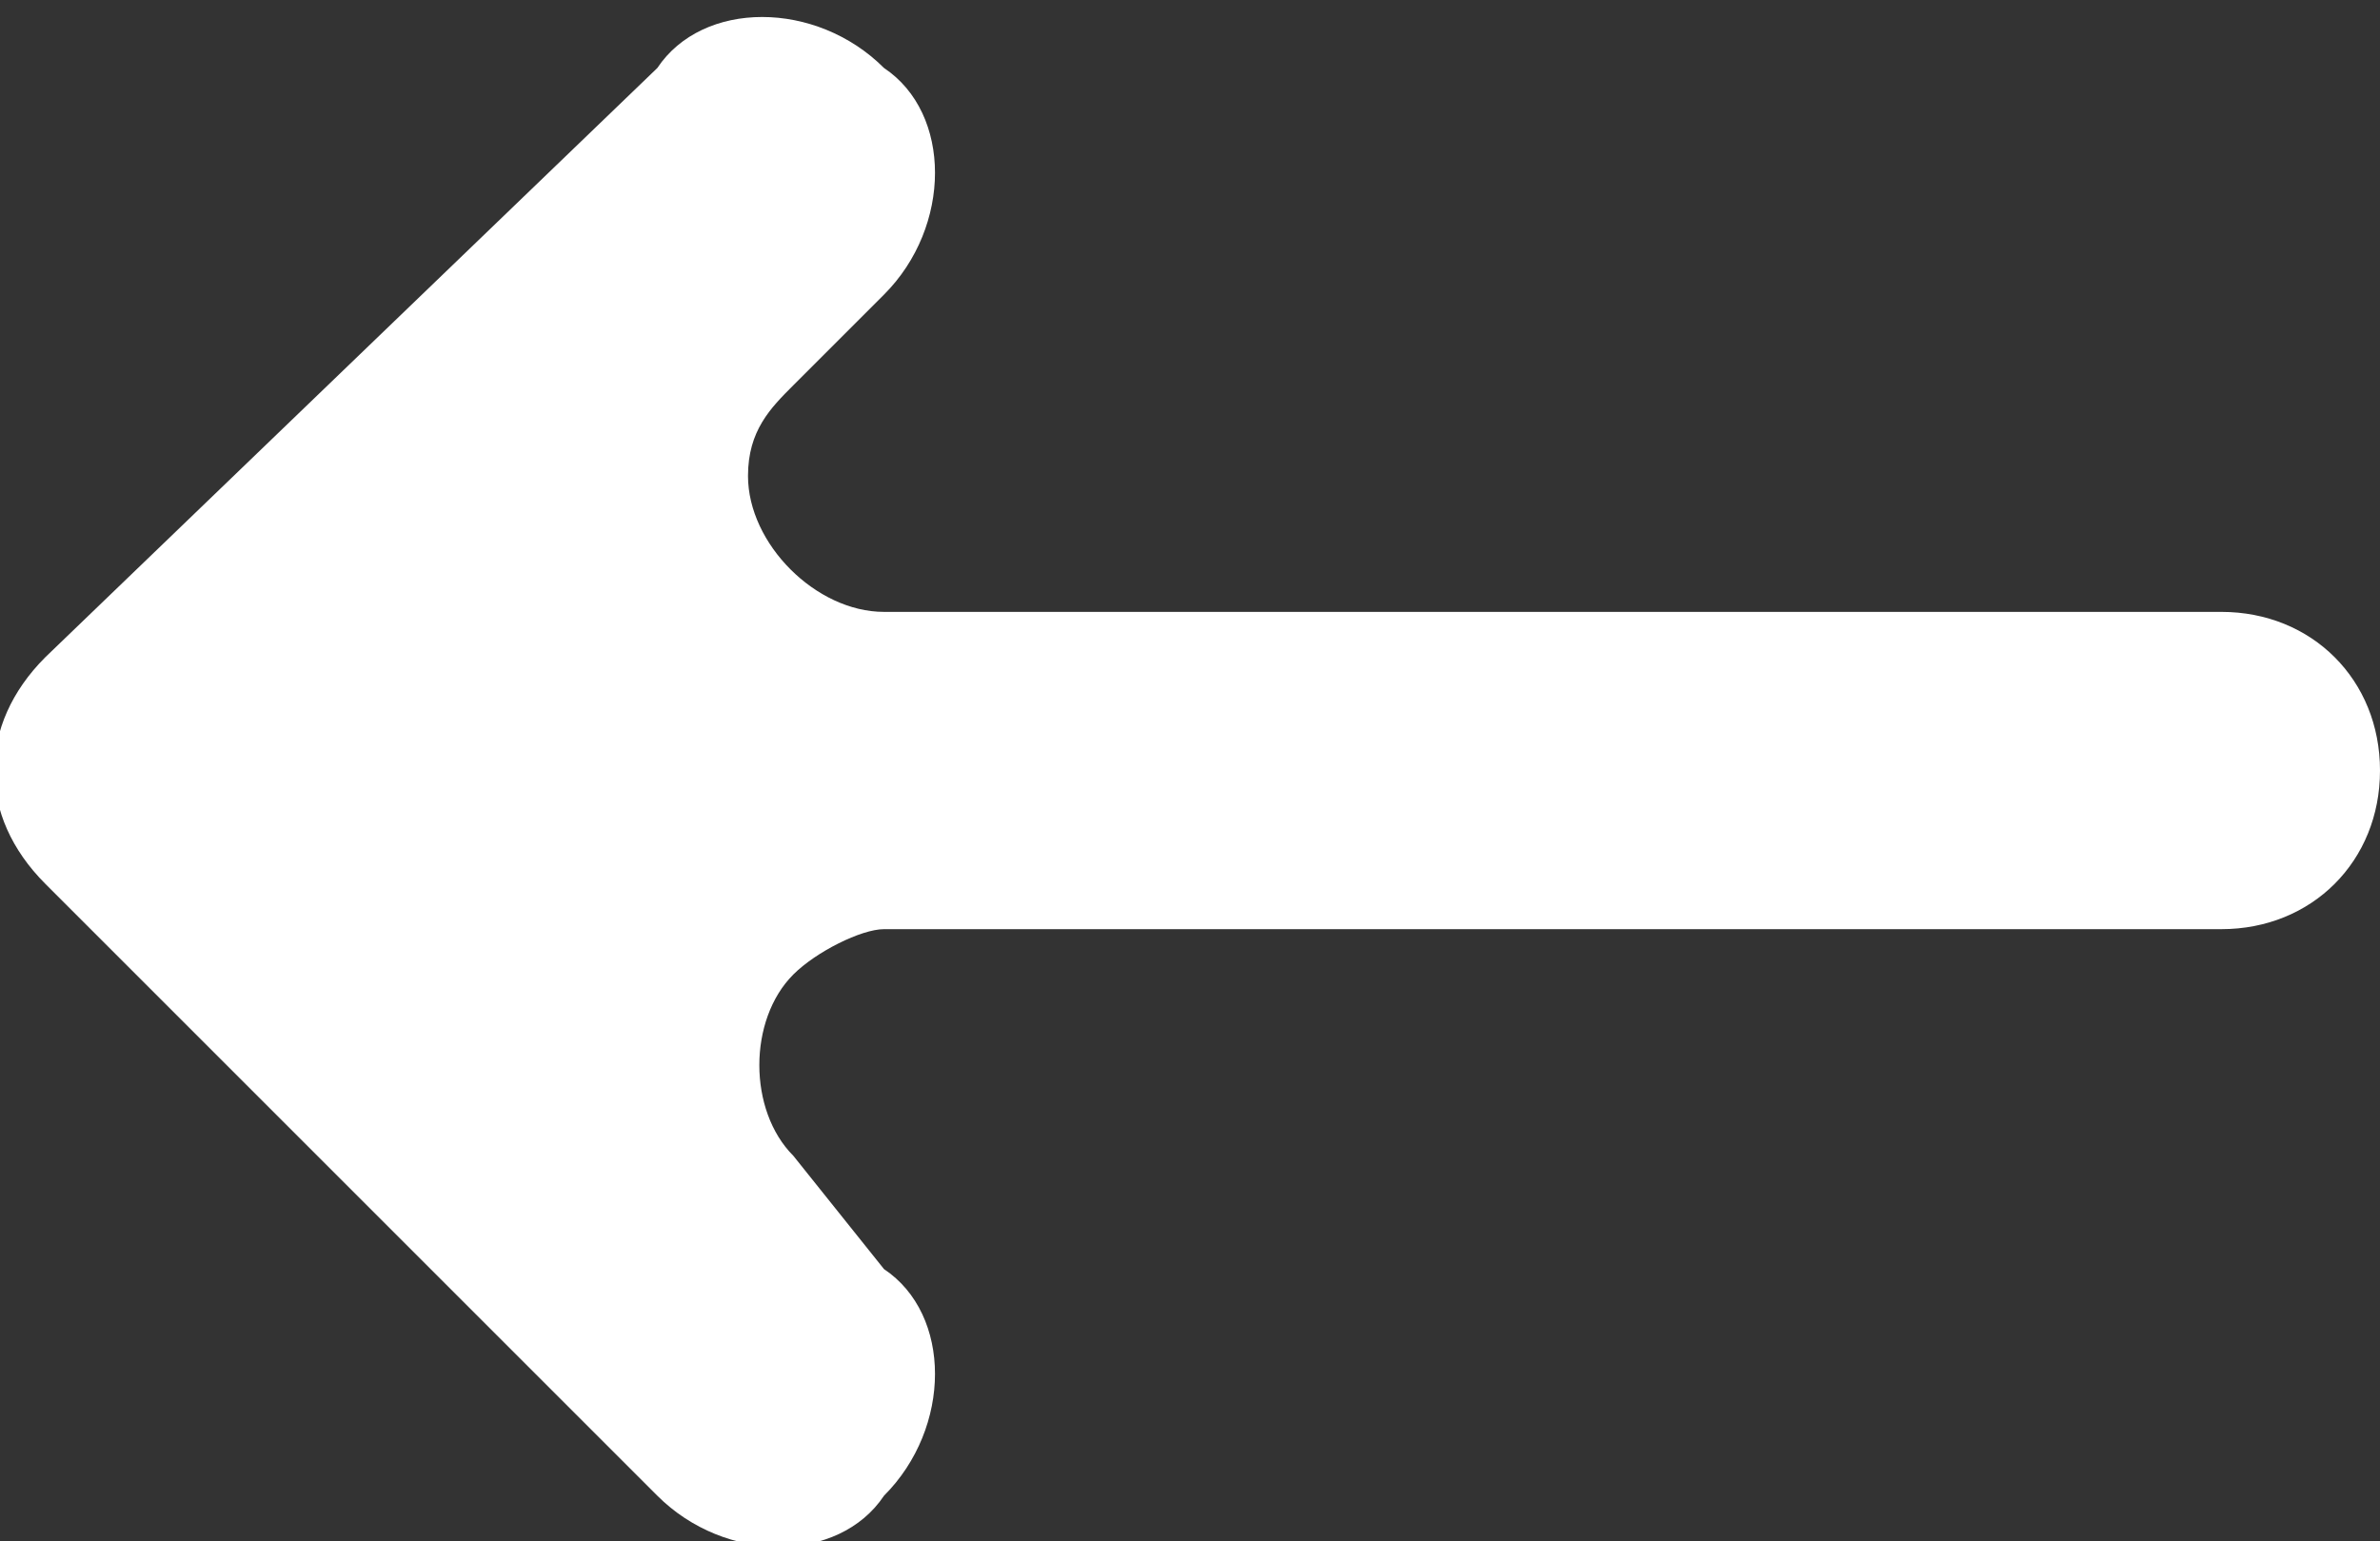 <?xml version="1.0" encoding="utf-8"?>
<!-- Generator: Adobe Illustrator 27.5.0, SVG Export Plug-In . SVG Version: 6.00 Build 0)  -->
<svg version="1.1" id="ico__" xmlns="http://www.w3.org/2000/svg" xmlns:xlink="http://www.w3.org/1999/xlink" x="0px" y="0px"
	 viewBox="0 0 10.5 6.8" style="enable-background:new 0 0 10.5 6.8;" xml:space="preserve">
<rect x="0" y="0" width="10.5" height="6.8" fill="#333333" stroke="none"/>
<style type="text/css">
	.st0{fill:#FFFFFF;}
</style>
<path id="パス_117" class="st0" d="M0.2,3.9l2.7,2.7c0.3,0.3,0.8,0.3,1,0c0.3-0.3,0.3-0.8,0-1L3.5,5.1c-0.2-0.2-0.2-0.6,0-0.8
	c0.1-0.1,0.3-0.2,0.4-0.2h5.9c0.4,0,0.7-0.3,0.7-0.7v0c0-0.4-0.3-0.7-0.7-0.7l0,0H3.9c-0.3,0-0.6-0.3-0.6-0.6c0-0.2,0.1-0.3,0.2-0.4
	l0.4-0.4c0.3-0.3,0.3-0.8,0-1c-0.3-0.3-0.8-0.3-1,0L0.2,2.9C-0.1,3.2-0.1,3.6,0.2,3.9C0.2,3.9,0.2,3.9,0.2,3.9"/>
</svg>
